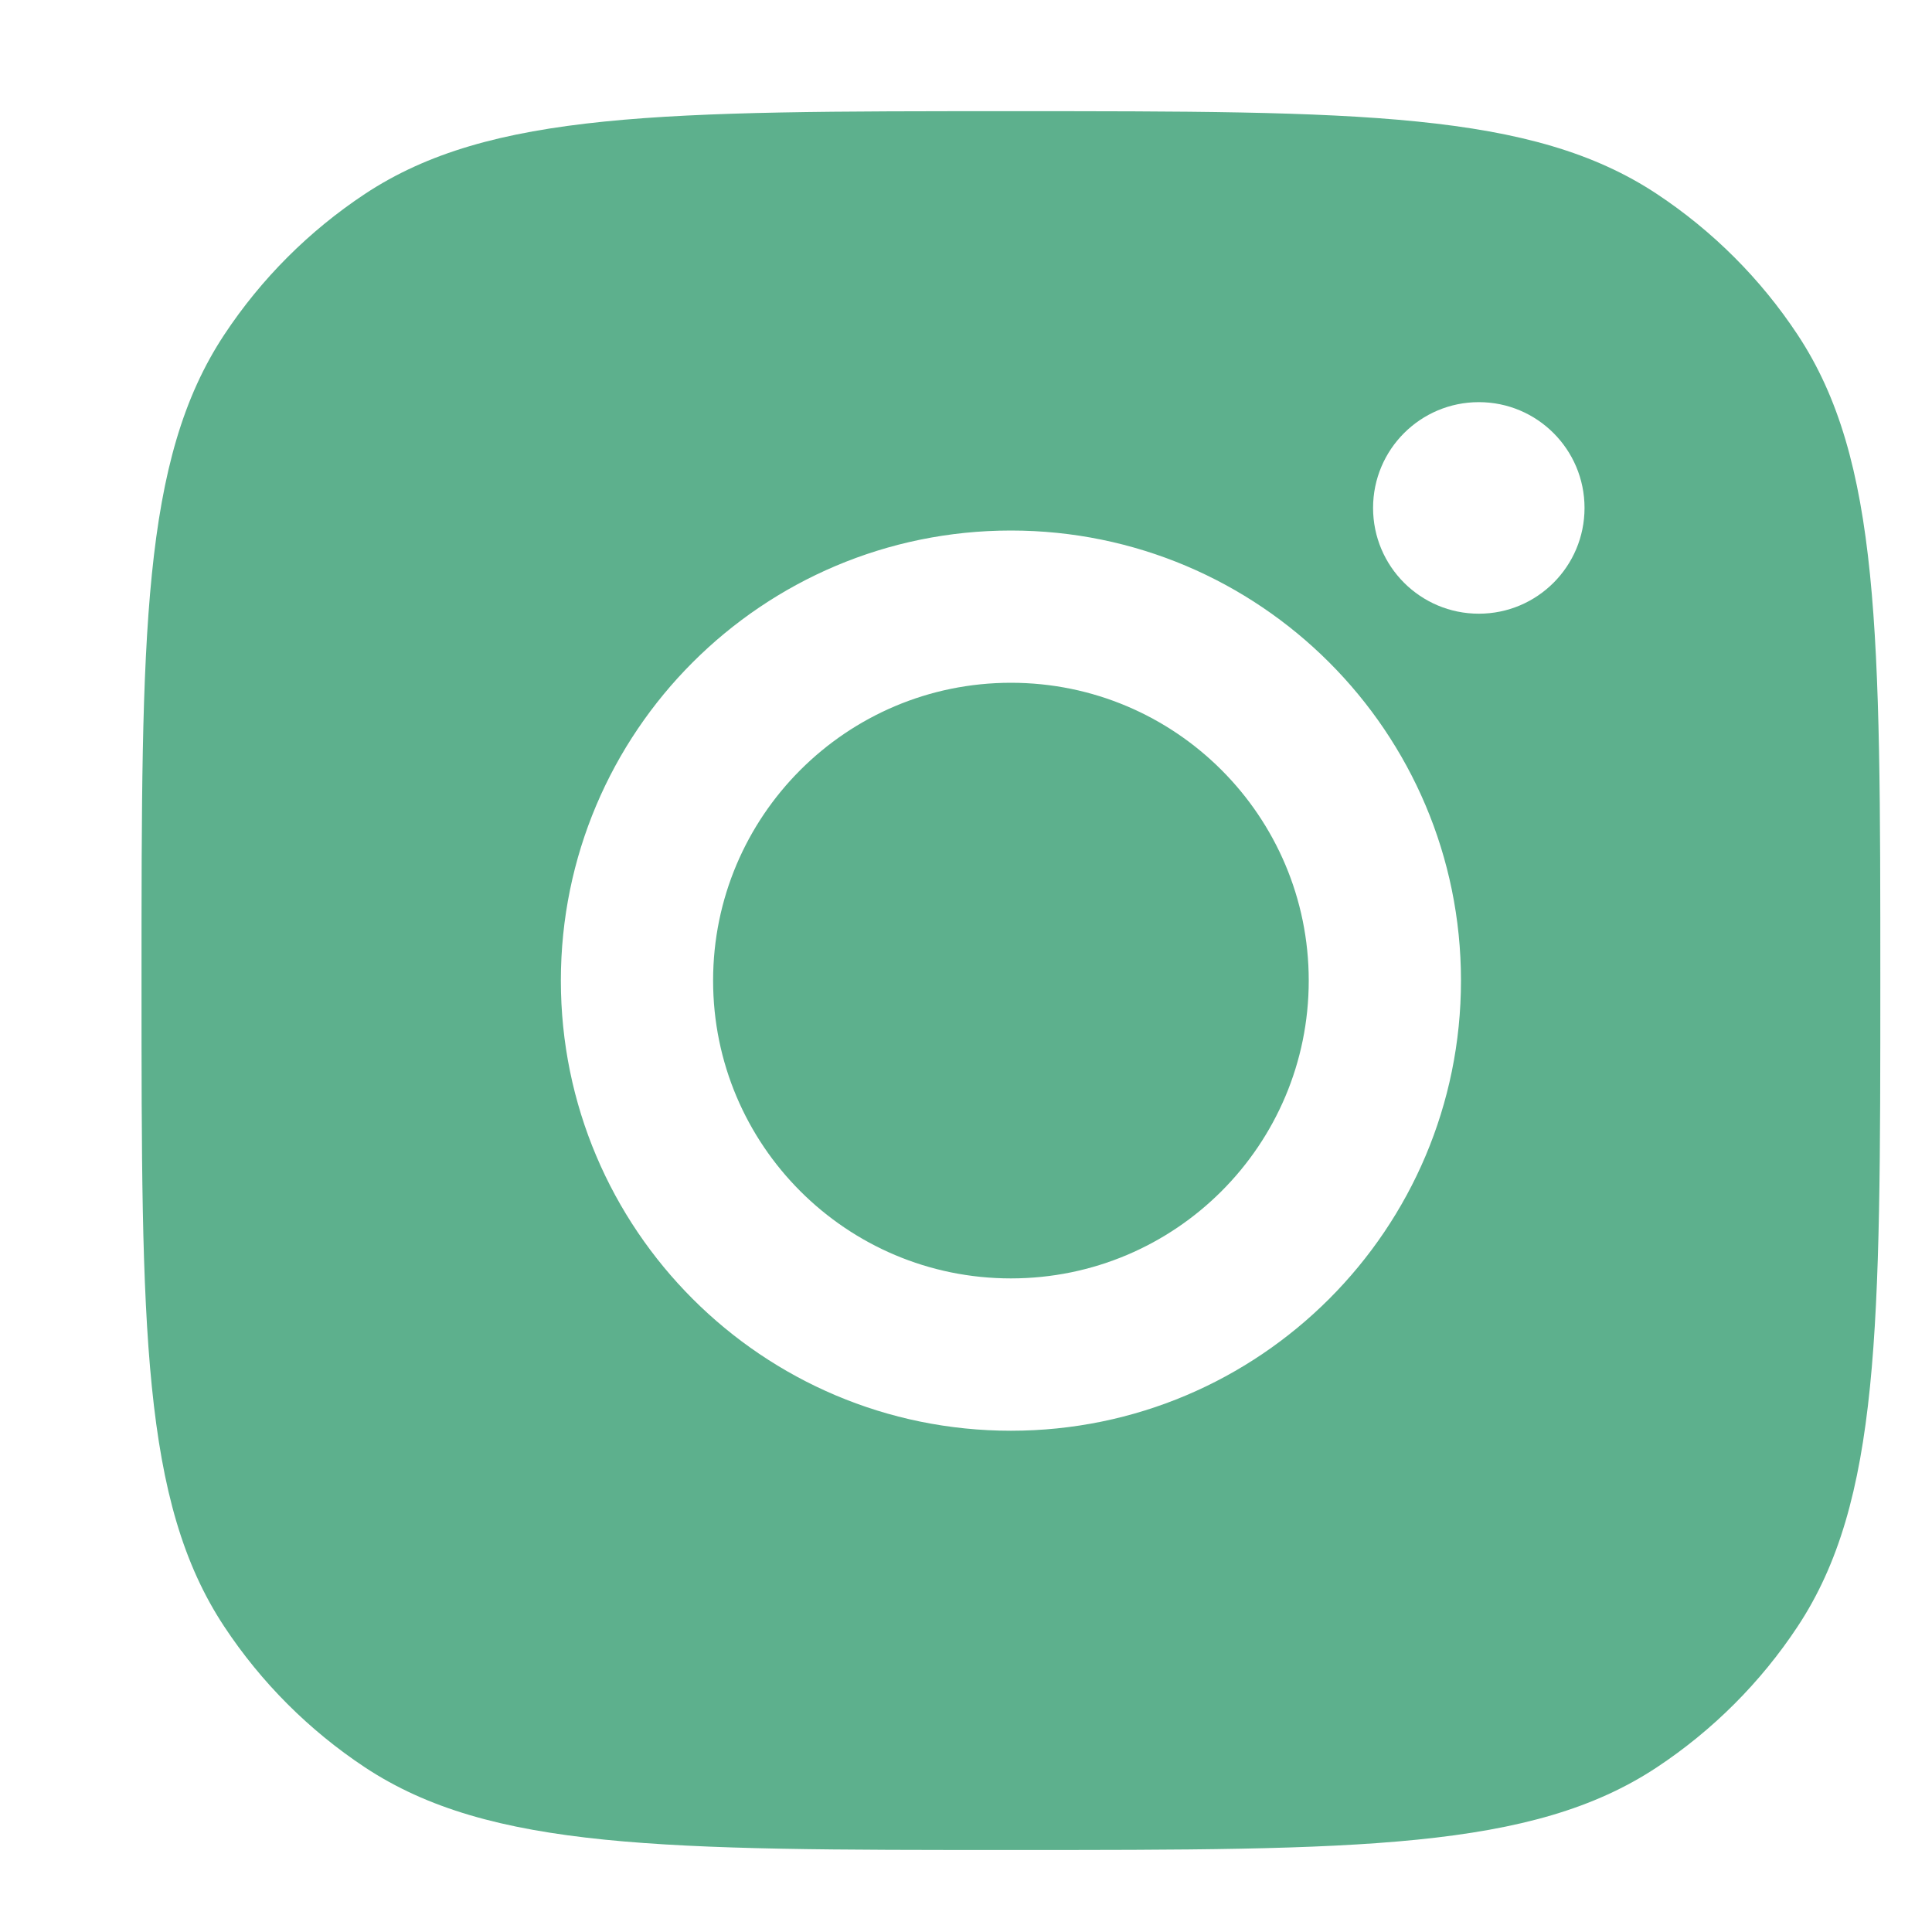 <svg width="20" height="20" viewBox="0 0 20 20" fill="none" xmlns="http://www.w3.org/2000/svg">
<path fill-rule="evenodd" clip-rule="evenodd" d="M1.465 10.151C1.465 6.556 1.465 4.759 2.322 3.464C2.704 2.886 3.199 2.391 3.777 2.008C5.072 1.151 6.87 1.151 10.465 1.151C14.06 1.151 15.858 1.151 17.152 2.008C17.73 2.391 18.226 2.886 18.608 3.464C19.465 4.759 19.465 6.556 19.465 10.151C19.465 13.746 19.465 15.544 18.608 16.839C18.226 17.417 17.73 17.912 17.152 18.295C15.858 19.151 14.06 19.151 10.465 19.151C6.87 19.151 5.072 19.151 3.777 18.295C3.199 17.912 2.704 17.417 2.322 16.839C1.465 15.544 1.465 13.746 1.465 10.151ZM15.124 10.151C15.124 12.725 13.038 14.811 10.465 14.811C7.892 14.811 5.806 12.725 5.806 10.151C5.806 7.578 7.892 5.492 10.465 5.492C13.038 5.492 15.124 7.578 15.124 10.151ZM10.465 13.234C12.168 13.234 13.548 11.854 13.548 10.151C13.548 8.449 12.168 7.068 10.465 7.068C8.762 7.068 7.382 8.449 7.382 10.151C7.382 11.854 8.762 13.234 10.465 13.234ZM15.309 6.353C15.913 6.353 16.403 5.863 16.403 5.258C16.403 4.653 15.913 4.163 15.309 4.163C14.704 4.163 14.214 4.653 14.214 5.258C14.214 5.863 14.704 6.353 15.309 6.353Z" fill="#5DB08D"/>
</svg>
